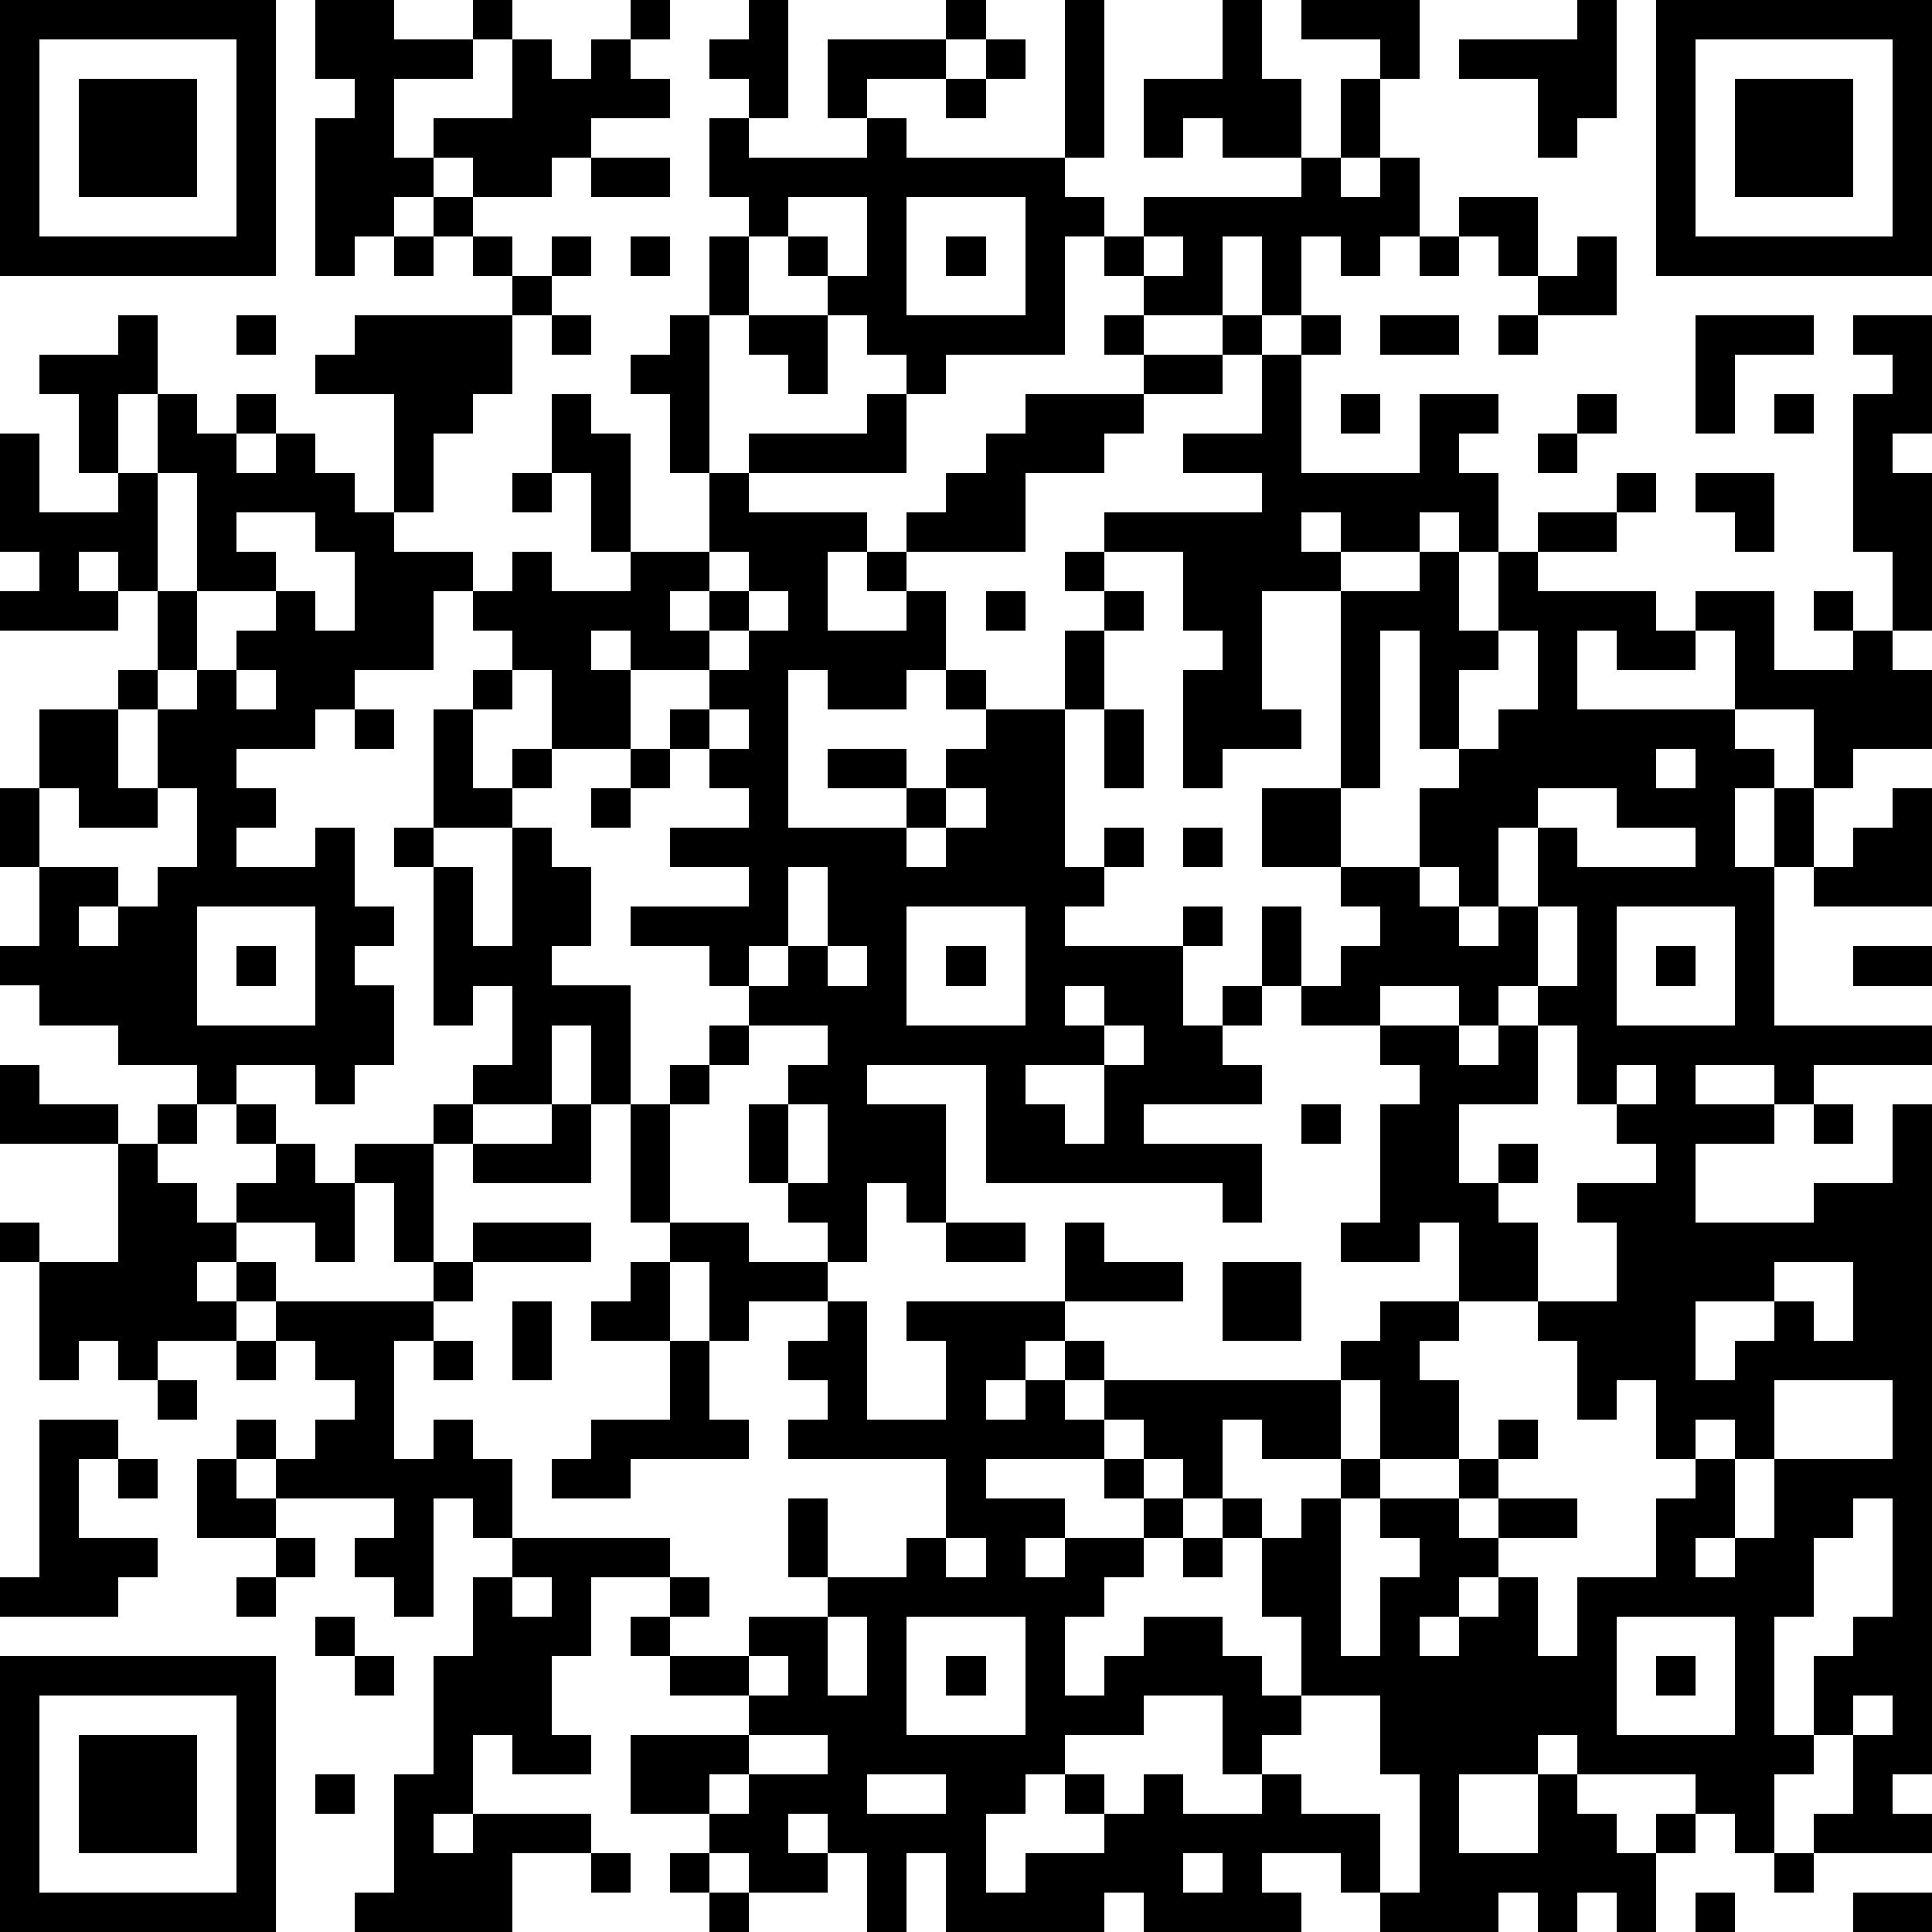 <?xml version="1.0" standalone="yes"?><svg version="1.1" xmlns="http://www.w3.org/2000/svg" xmlns:xlink="http://www.w3.org/1999/xlink" xmlns:ev="http://www.w3.org/2001/xml-events" width="196" height="196" shape-rendering="crispEdges"><path d="M0 0h7v7h-7zM8 0h2v1h2v-1h1v1h-1v1h-2v2h1v-1h2v-2h1v1h1v-1h1v-1h1v1h-1v1h1v1h-2v1h-1v1h-2v-1h-1v1h-1v1h-1v1h-1v-4h1v-1h-1zM19 0h1v3h-1v-1h-1v-1h1zM24 0h1v1h-1zM27 0h1v4h-1zM31 0h1v2h1v2h-2v-1h-1v1h-1v-2h2zM33 0h3v2h-1v-1h-2zM40 0h1v3h-1v1h-1v-2h-2v-1h3zM42 0h7v7h-7zM1 1v5h5v-5zM21 1h3v1h-2v1h-1zM25 1h1v1h-1zM43 1v5h5v-5zM2 2h3v3h-3zM24 2h1v1h-1zM34 2h1v2h-1zM44 2h3v3h-3zM18 3h1v1h3v-1h1v1h4v1h1v1h-1v3h-3v1h-1v-1h-1v-1h-1v-1h-1v-1h-1v-1h-1zM15 4h2v1h-2zM33 4h1v1h1v-1h1v2h-1v1h-1v-1h-1v2h-1v-2h-1v2h-2v-1h-1v-1h1v-1h4zM11 5h1v1h-1zM20 5v1h1v1h1v-2zM23 5v3h3v-3zM37 5h2v2h-1v-1h-1zM10 6h1v1h-1zM12 6h1v1h-1zM14 6h1v1h-1zM16 6h1v1h-1zM18 6h1v2h-1zM24 6h1v1h-1zM29 6v1h1v-1zM36 6h1v1h-1zM40 6h1v2h-2v-1h1zM13 7h1v1h-1zM3 8h1v2h-1v2h-1v-2h-1v-1h2zM6 8h1v1h-1zM9 8h4v2h-1v1h-1v2h-1v-3h-2v-1h1zM14 8h1v1h-1zM17 8h1v4h-1v-2h-1v-1h1zM19 8h2v2h-1v-1h-1zM28 8h1v1h-1zM31 8h1v1h-1zM33 8h1v1h-1zM35 8h2v1h-2zM38 8h1v1h-1zM43 8h3v1h-2v2h-1zM47 8h2v3h-1v1h1v4h-1v-2h-1v-4h1v-1h-1zM29 9h2v1h-2zM32 9h1v3h3v-2h2v1h-1v1h1v2h-1v-1h-1v1h-2v-1h-1v1h1v1h-2v3h1v1h-2v1h-1v-3h1v-1h-1v-2h-2v-1h4v-1h-2v-1h2zM4 10h1v1h1v-1h1v1h-1v1h1v-1h1v1h1v1h1v1h2v1h-1v2h-2v1h-1v1h-2v1h1v1h-1v1h2v-1h1v2h1v1h-1v1h1v2h-1v1h-1v-1h-2v1h-1v-1h-2v-1h-2v-1h-1v-1h1v-2h-1v-2h1v-2h2v-1h1v-2h-1v-1h-1v1h1v1h-3v-1h1v-1h-1v-3h1v2h2v-1h1zM14 10h1v1h1v3h-1v-2h-1zM22 10h1v2h-4v-1h3zM26 10h3v1h-1v1h-2v2h-3v-1h1v-1h1v-1h1zM34 10h1v1h-1zM40 10h1v1h-1zM45 10h1v1h-1zM39 11h1v1h-1zM4 12v3h1v-3zM13 12h1v1h-1zM18 12h1v1h3v1h-1v2h2v-1h-1v-1h1v1h1v2h-1v1h-2v-1h-1v4h3v-1h-2v-1h2v1h1v-1h1v-1h-1v-1h1v1h2v-2h1v-1h-1v-1h1v1h1v1h-1v2h-1v4h1v-1h1v1h-1v1h-1v1h3v-1h1v1h-1v2h1v-1h1v-2h1v2h-1v1h-1v1h1v1h-3v1h3v2h-1v-1h-6v-3h-3v1h2v3h-1v-1h-1v2h-1v-1h-1v-1h-1v-2h1v-1h1v-1h-2v-1h-1v-1h-2v-1h3v-1h-2v-1h2v-1h-1v-1h-1v-1h1v-1h-2v-1h-1v1h1v2h-2v-2h-1v-1h-1v-1h1v-1h1v1h2v-1h2zM41 12h1v1h-1zM43 12h2v2h-1v-1h-1zM6 13v1h1v1h-2v2h-1v1h-1v2h1v-2h1v-1h1v-1h1v-1h1v1h1v-2h-1v-1zM39 13h2v1h-2zM18 14v1h-1v1h1v-1h1v-1zM36 14h1v2h1v-2h1v1h3v1h1v-1h2v2h2v-1h-1v-1h1v1h1v1h1v2h-2v1h-1v-2h-2v-2h-1v1h-2v-1h-1v2h4v1h1v1h-1v2h1v-2h1v2h-1v4h4v1h-3v1h-1v-1h-2v1h2v1h-2v2h3v-1h2v-2h1v17h-1v1h1v1h-3v-1h1v-2h-1v-2h1v-1h1v-3h-1v1h-1v2h-1v3h1v1h-1v2h-1v-1h-1v-1h-3v-1h-1v1h-2v2h2v-2h1v1h1v1h1v-1h1v1h-1v2h-1v-1h-1v1h-1v-1h-1v1h-3v-1h-1v-1h-2v1h1v1h-4v-1h-1v1h-4v-2h-1v2h-1v-2h-1v-1h-1v1h1v1h-2v-1h-1v-1h-2v-2h3v-1h-2v-1h-1v-1h1v-1h-2v2h-1v2h1v1h-2v-1h-1v2h-1v1h1v-1h3v1h-2v2h-4v-1h1v-3h1v-3h1v-2h1v-1h-1v-1h-1v3h-1v-1h-1v-1h1v-1h-3v-1h-1v-1h1v1h1v-1h1v-1h-1v-1h-1v-1h-1v-1h-1v1h1v1h-2v1h-1v-1h-1v1h-1v-3h-1v-1h1v1h2v-3h-3v-2h1v1h2v1h1v-1h1v1h-1v1h1v1h1v-1h1v-1h-1v-1h1v1h1v1h1v-1h2v-1h1v-1h1v-2h-1v1h-1v-4h-1v-1h1v-3h1v-1h1v1h-1v2h1v-1h1v1h-1v1h-2v1h1v2h1v-3h1v1h1v2h-1v1h2v3h-1v-2h-1v2h-2v1h-1v3h-1v-2h-1v2h-1v-1h-2v1h1v1h4v-1h1v-1h3v1h-3v1h-1v1h-1v3h1v-1h1v1h1v2h4v1h1v1h-1v1h2v-1h2v-1h-1v-2h1v2h2v-1h1v-2h-4v-1h1v-1h-1v-1h1v-1h-2v1h-1v-2h-1v-1h-1v-3h1v-1h1v-1h1v1h-1v1h-1v3h2v1h2v1h1v3h2v-2h-1v-1h4v-2h1v1h2v1h-3v1h-1v1h-1v1h1v-1h1v-1h1v1h-1v1h1v-1h6v-1h1v-1h2v-2h-1v1h-2v-1h1v-3h1v-1h-1v-1h-2v-1h1v-1h1v-1h-1v-1h-2v-2h2v-5h2zM19 15v1h-1v1h1v-1h1v-1zM25 15h1v1h-1zM35 16v4h-1v2h2v-2h1v-1h-1v-3zM38 16v1h-1v2h1v-1h1v-2zM6 17v1h1v-1zM9 18h1v1h-1zM18 18v1h1v-1zM28 18h1v2h-1zM16 19h1v1h-1zM42 19v1h1v-1zM1 20v2h2v1h-1v1h1v-1h1v-1h1v-2h-1v1h-2v-1zM15 20h1v1h-1zM24 20v1h-1v1h1v-1h1v-1zM39 20v1h-1v2h-1v-1h-1v1h1v1h1v-1h1v-2h1v1h3v-1h-2v-1zM48 20h1v3h-3v-1h1v-1h1zM30 21h1v1h-1zM20 22v2h-1v1h1v-1h1v-2zM5 23v3h3v-3zM23 23v3h3v-3zM39 23v2h-1v1h-1v-1h-2v1h2v1h1v-1h1v-1h1v-2zM41 23v3h3v-3zM6 24h1v1h-1zM21 24v1h1v-1zM24 24h1v1h-1zM42 24h1v1h-1zM47 24h2v1h-2zM27 25v1h1v-1zM28 26v1h-2v1h1v1h1v-2h1v-1zM39 26v2h-2v2h1v-1h1v1h-1v1h1v2h-2v1h-1v1h1v2h-2v-2h-1v2h-2v-1h-1v2h-1v-1h-1v-1h-1v1h-3v1h2v1h-1v1h1v-1h2v-1h-1v-1h1v1h1v1h-1v1h-1v1h-1v2h1v-1h1v-1h2v1h1v1h1v-2h-1v-2h-1v-1h1v1h1v-1h1v-1h1v1h-1v4h1v-2h1v-1h-1v-1h2v-1h1v-1h1v1h-1v1h-1v1h1v-1h2v1h-2v1h-1v1h-1v1h1v-1h1v-1h1v2h1v-2h2v-2h1v-1h-1v-2h-1v1h-1v-2h-1v-1h2v-2h-1v-1h2v-1h-1v-1h-1v-2zM41 27v1h1v-1zM14 28h1v2h-3v-1h2zM20 28v2h1v-2zM33 28h1v1h-1zM46 28h1v1h-1zM24 31h2v1h-2zM16 32h1v2h-2v-1h1zM31 32h2v2h-2zM45 32v1h-2v2h1v-1h1v-1h1v1h1v-2zM13 33h1v2h-1zM6 34h1v1h-1zM11 34h1v1h-1zM17 34h1v2h1v1h-3v1h-2v-1h1v-1h2zM4 35h1v1h-1zM45 35v2h-1v-1h-1v1h1v2h-1v1h1v-1h1v-2h3v-2zM1 36h2v1h-1v2h2v1h-1v1h-3v-1h1zM3 37h1v1h-1zM5 37h1v1h1v1h-2zM7 39h1v1h-1zM24 39v1h1v-1zM30 39h1v1h-1zM6 40h1v1h-1zM13 40v1h1v-1zM8 41h1v1h-1zM21 41v2h1v-2zM23 41v3h3v-3zM41 41v3h3v-3zM0 42h7v7h-7zM9 42h1v1h-1zM19 42v1h1v-1zM24 42h1v1h-1zM42 42h1v1h-1zM1 43v5h5v-5zM29 43v1h-2v1h-1v1h-1v2h1v-1h2v-1h-1v-1h1v1h1v-1h1v1h2v-1h-1v-2zM33 43v1h-1v1h1v1h2v2h1v-3h-1v-2zM47 43v1h1v-1zM2 44h3v3h-3zM19 44v1h-1v1h1v-1h2v-1zM8 45h1v1h-1zM22 45v1h2v-1zM15 47h1v1h-1zM17 47h1v1h-1zM30 47v1h1v-1zM45 47h1v1h-1zM18 48h1v1h-1zM43 48h1v1h-1zM47 48h2v1h-2z" style="fill:#000" transform="translate(0,0) scale(4)"/></svg>